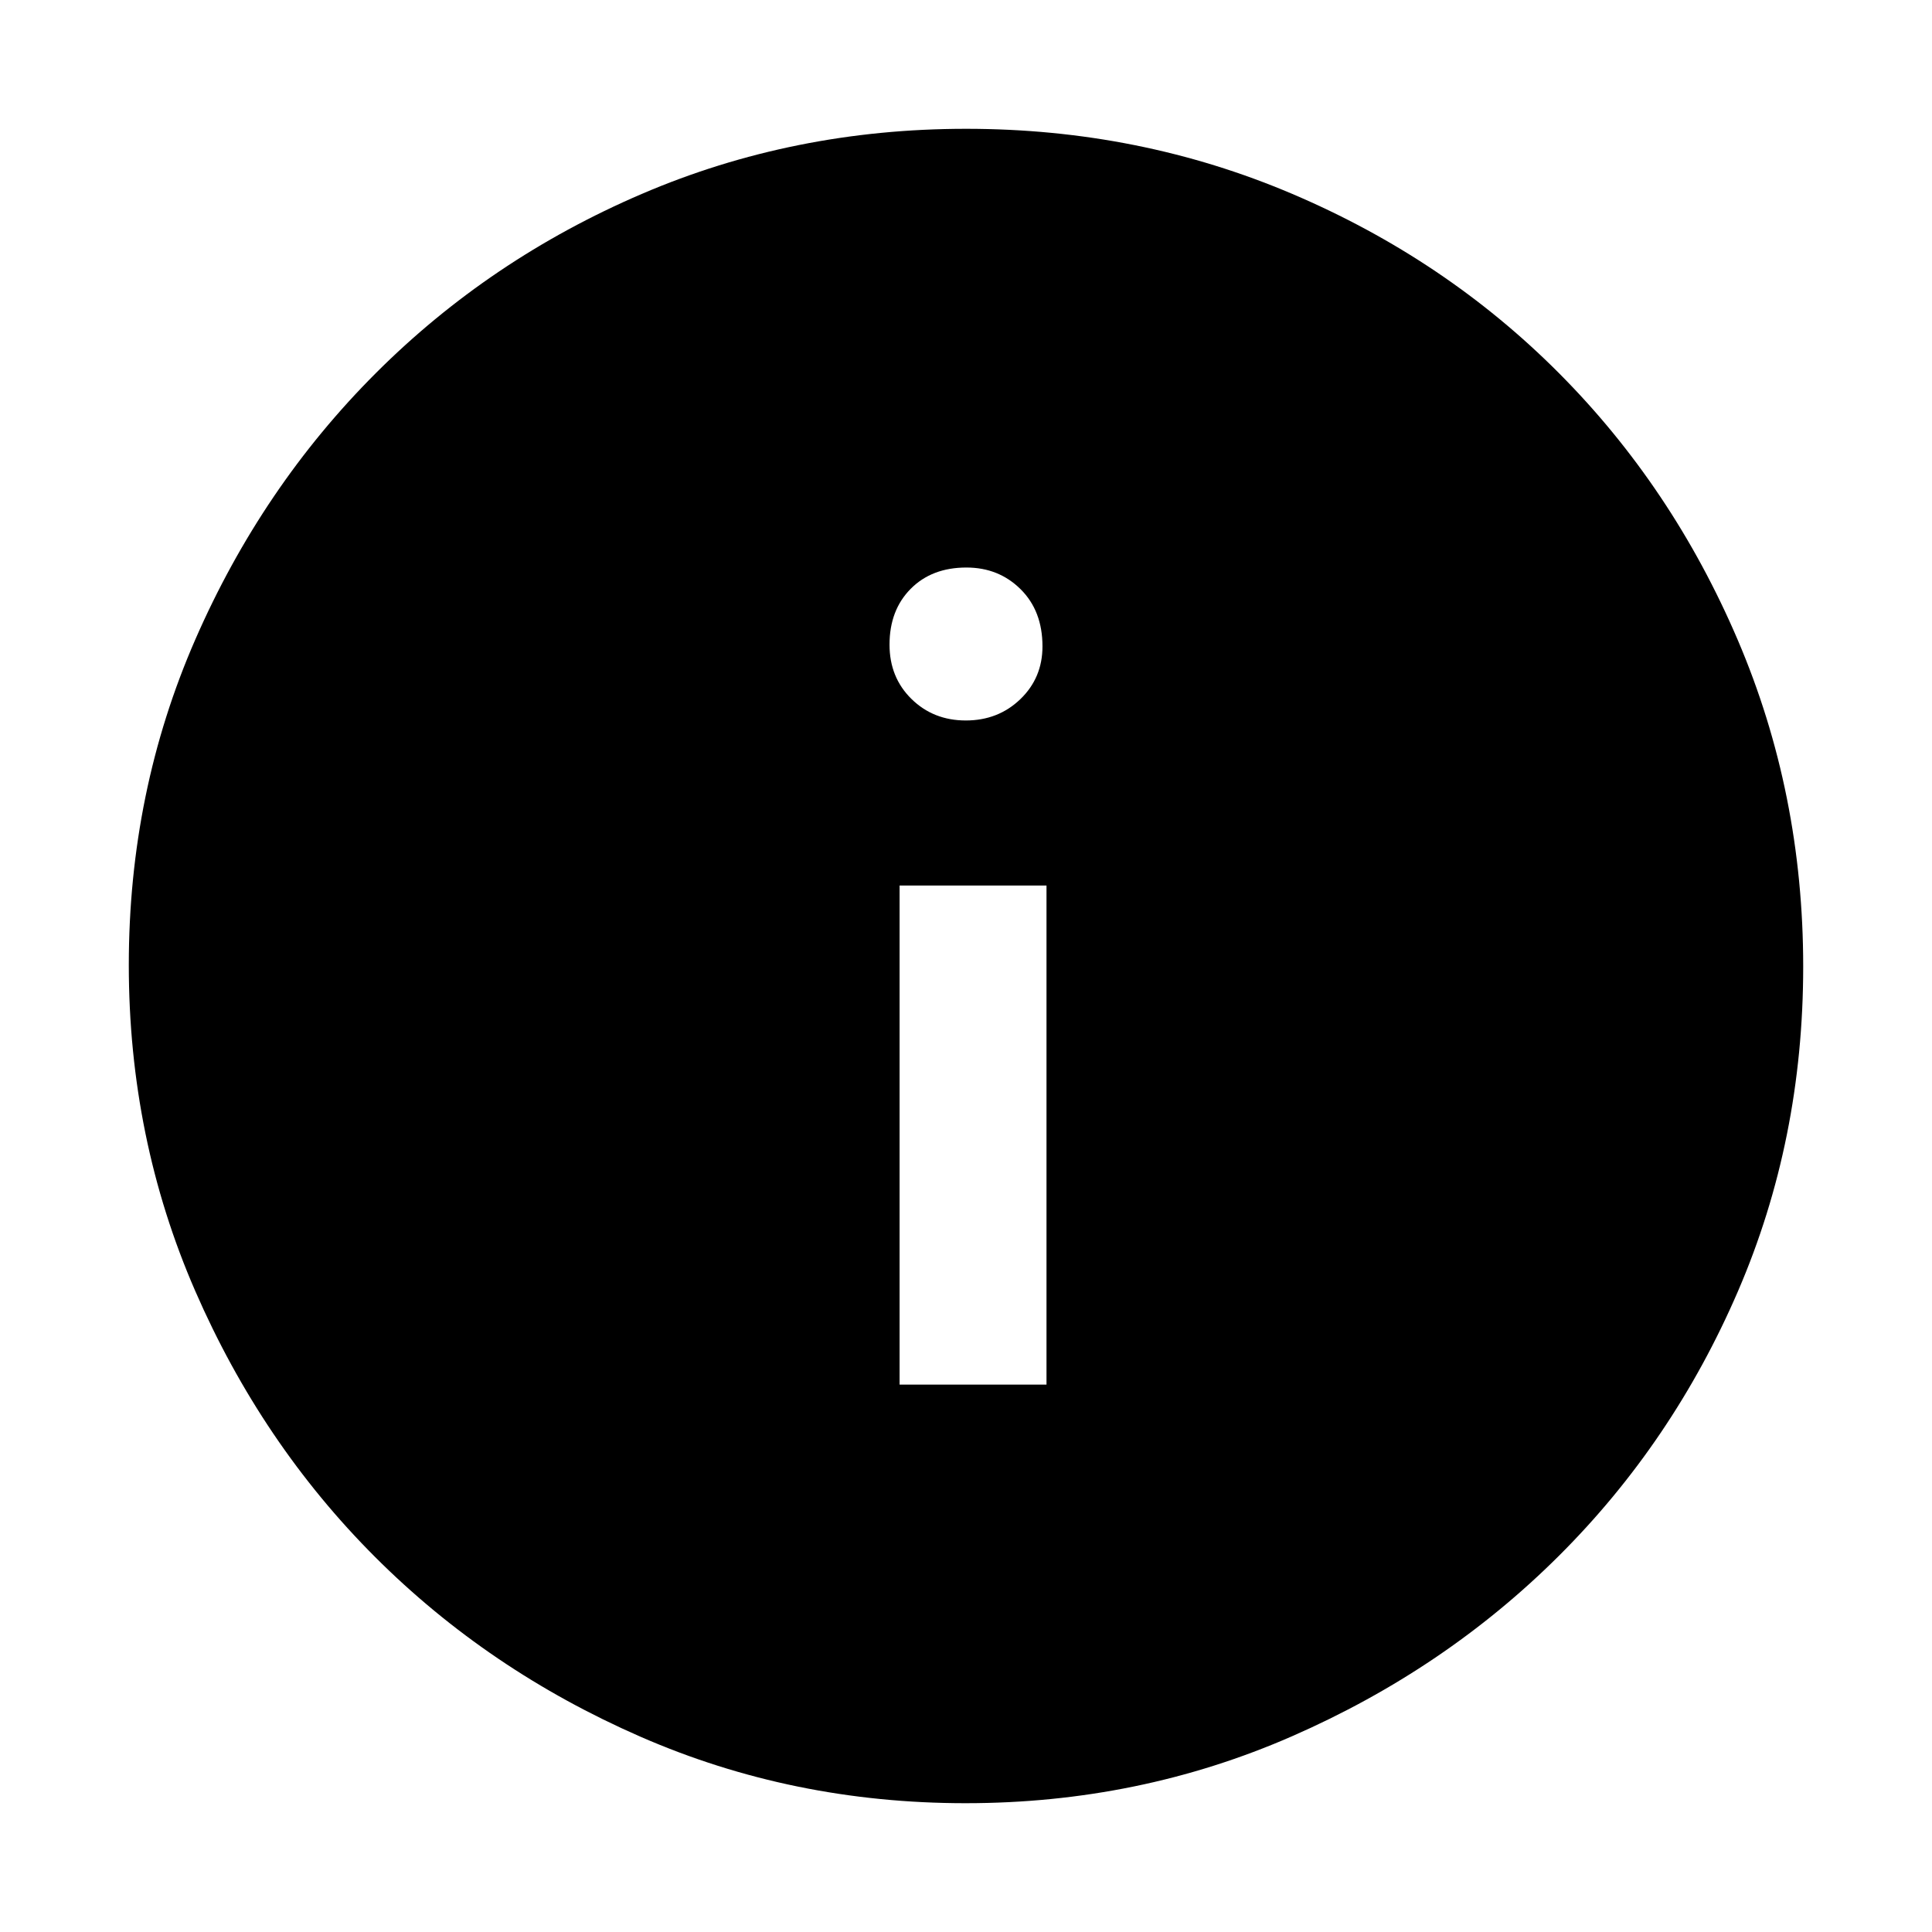 <svg xmlns="http://www.w3.org/2000/svg" height="48" viewBox="0 -960 960 960" width="48"><path d="M447-272h73v-248h-73v248Zm32.895-330Q496-602 507-612.587t11-26.238q0-17.625-10.87-28.4Q496.261-678 480.193-678 463-678 452.5-667.4 442-656.801 442-639.675q0 16.275 10.895 26.975 10.894 10.7 27 10.7Zm-.087 538q-85.916 0-161.522-33.02T186.36-186.36q-56.32-56.32-89.34-132.132Q64-394.303 64-480.5q0-86.09 33.079-161.809 33.079-75.718 89.686-132.31 56.606-56.592 132.056-88.986Q394.271-896 480.057-896q86.148 0 162.172 32.395 76.023 32.394 132.397 89Q831-718 863.5-641.958 896-565.917 896-479.724q0 86.192-32.395 161.297-32.394 75.104-88.986 131.502-56.592 56.399-132.616 89.662Q565.979-64 479.808-64Z"/></svg>